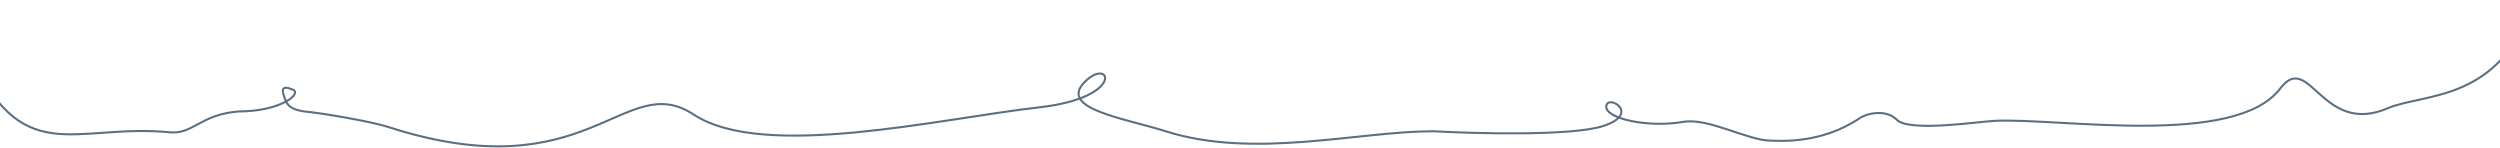 <?xml version="1.0" encoding="UTF-8"?> <svg xmlns="http://www.w3.org/2000/svg" width="1200" height="71" viewBox="0 0 1200 71" fill="none"><path d="M-16 22.5C10 82.78 35 59 81.5 63.5C92.684 64.582 96 55 114.5 53.5C134.5 53.5 145.3 45 140.5 43C134.5 40.5 135.288 43.72 137 48C138 50.5 139.5 52.5 146 53.5C153.194 54.082 177.651 58.145 186.5 61C282.915 92.102 299.5 33 333 55C366.5 77 450.557 57.004 499 51.5C541 46.728 532.9 26.7 520.5 39.5C508.1 52.3 539.852 56.759 559.5 63C602 76.5 651.882 63 688 63C709 64.167 754.7 65.3 769.5 60.5C788 54.5 771.5 45 771 51C770.5 57 791.222 61.418 808 58.5C820 56.413 839 67.5 850 67.5C853.5 67.5 874 69.5 893 56.5C895.5 54.789 904.966 51.966 910.5 57.5C916.5 63.5 949.446 58.39 957.5 58C988.5 56.5 1073 70.911 1094.5 42.5C1108.5 24 1114.5 65.5 1146 52C1163.5 44.5 1200 49.5 1216 1" stroke="#5A6F82"></path></svg> 